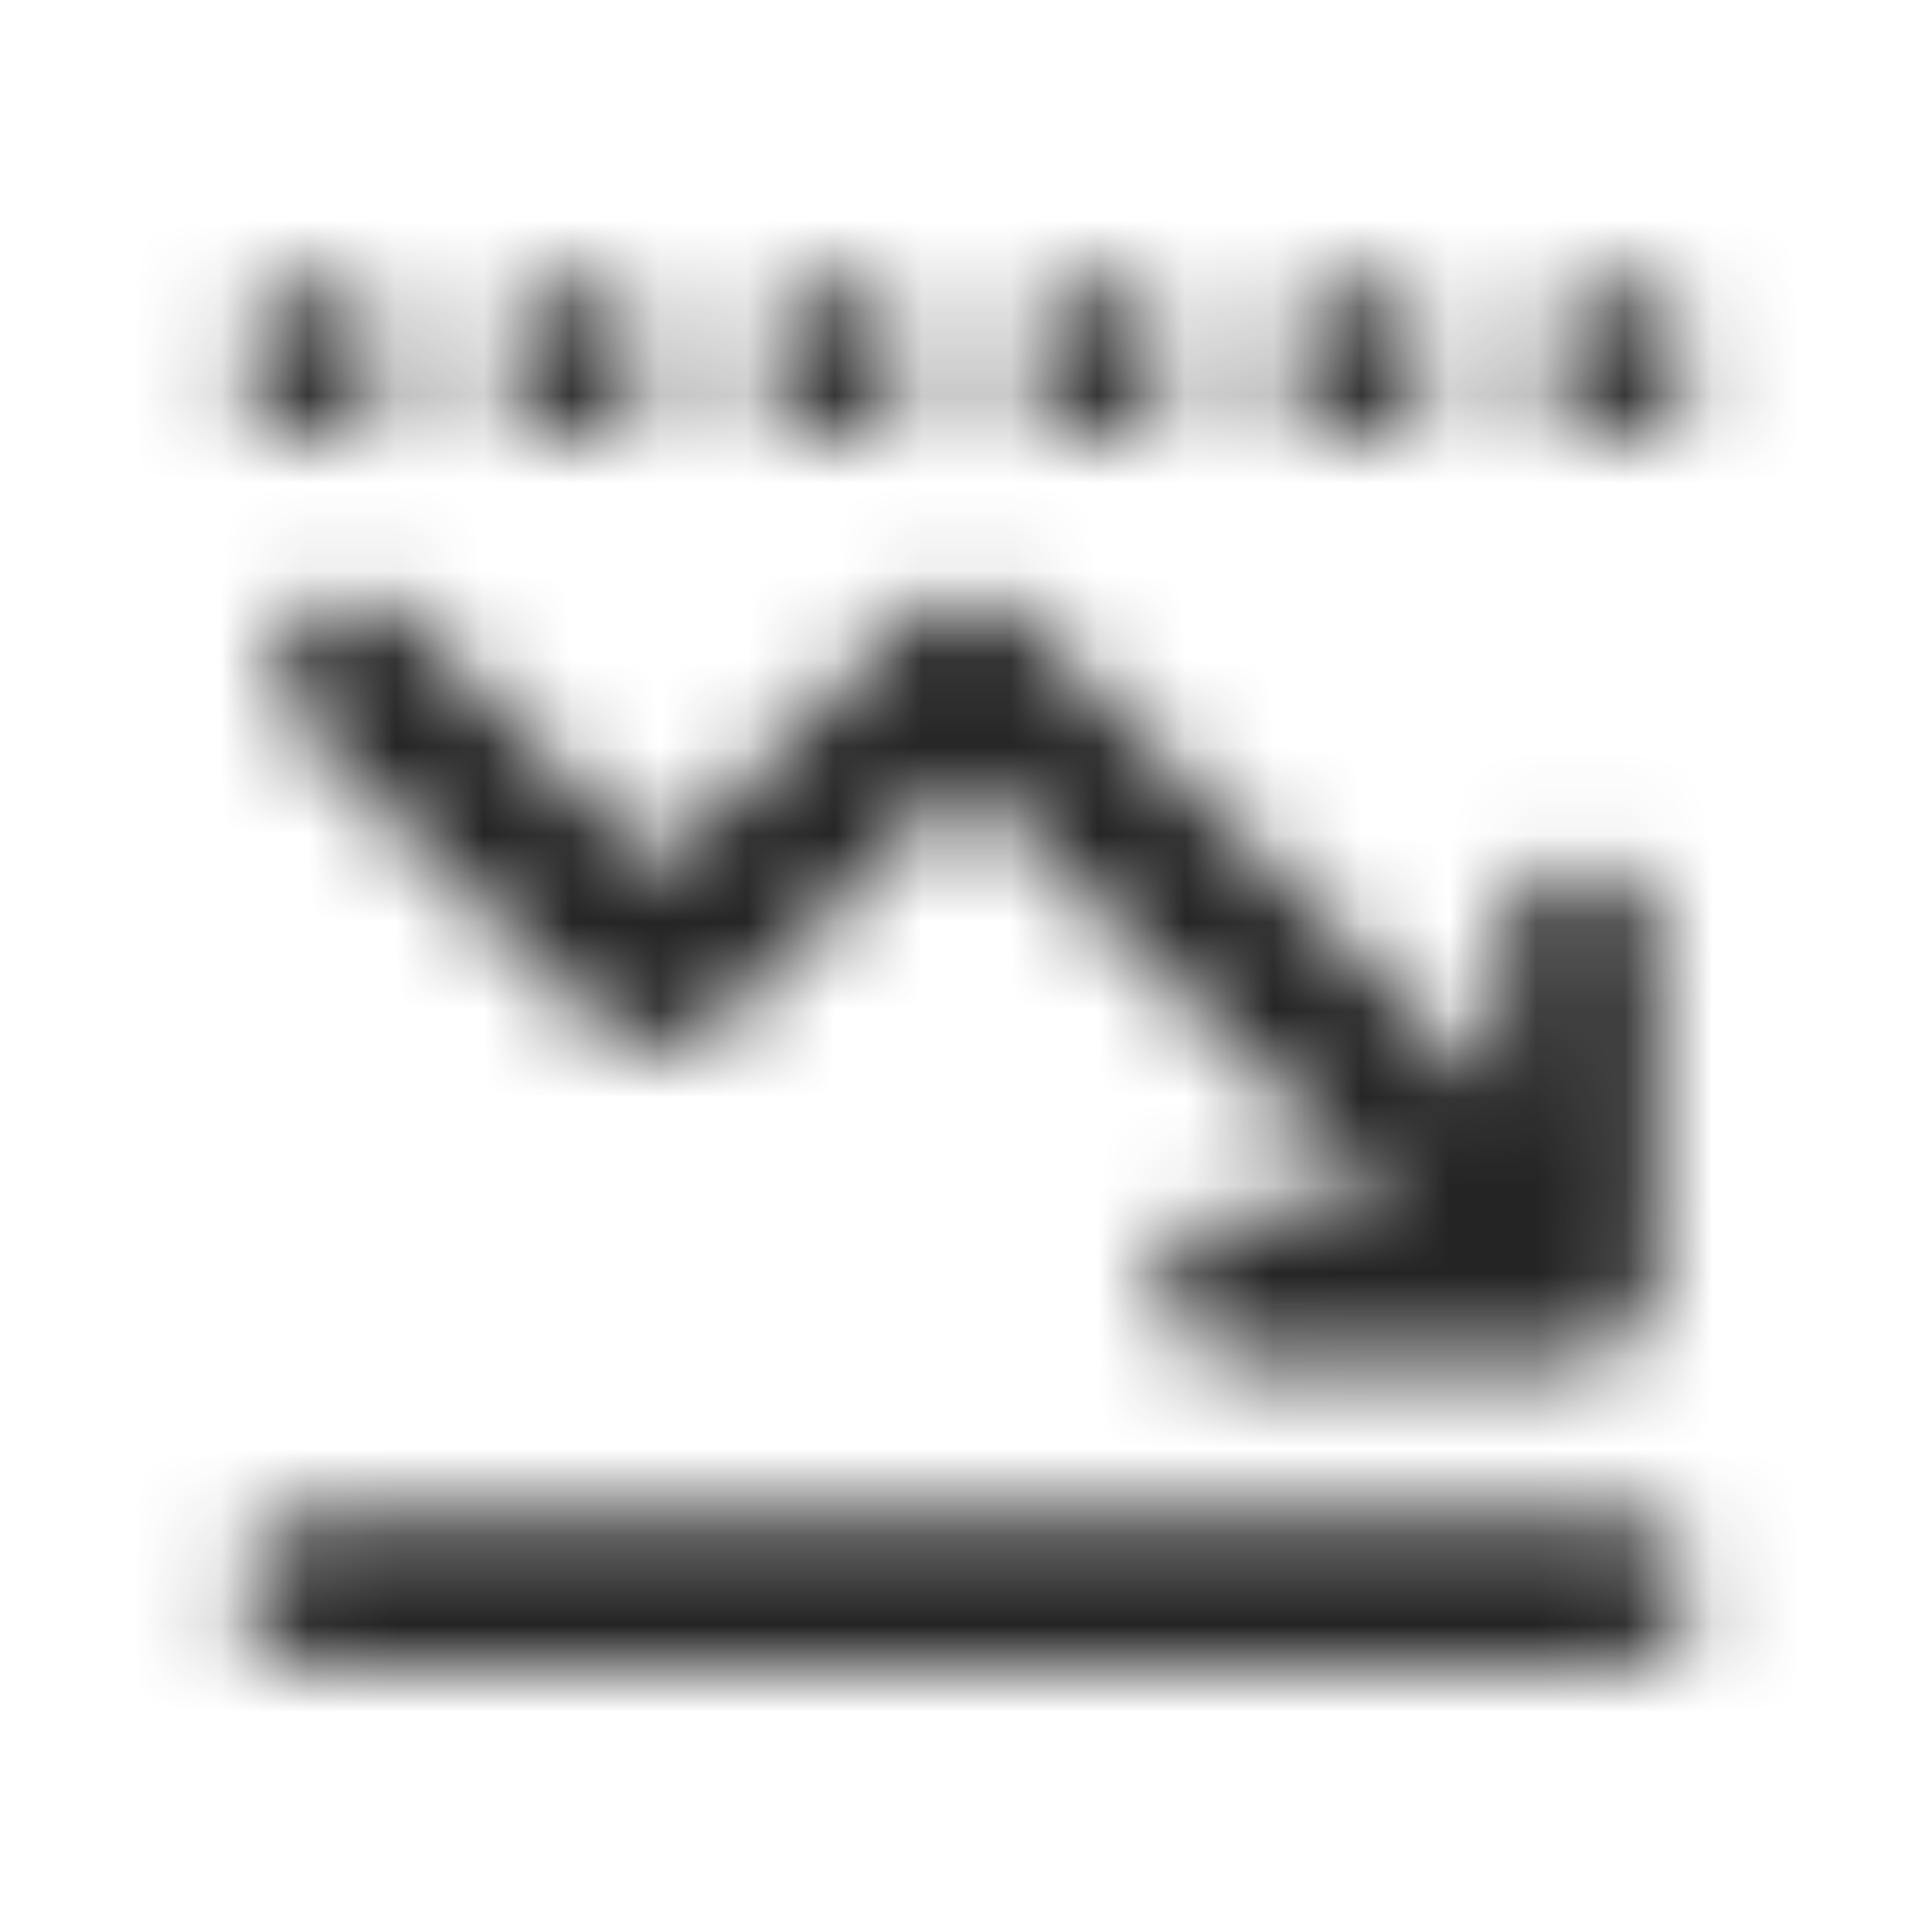 <svg width="22" height="22" viewBox="0 0 22 22" fill="none" xmlns="http://www.w3.org/2000/svg">
<mask id="mask0_271_112597" style="mask-type:alpha" maskUnits="userSpaceOnUse" x="2" y="3" width="18" height="16">
<path fill-rule="evenodd" clip-rule="evenodd" d="M2.688 18.125C2.688 18.608 3.079 19 3.562 19L18.438 19C18.921 19 19.312 18.608 19.312 18.125C19.312 17.642 18.921 17.25 18.438 17.25L3.562 17.25C3.079 17.25 2.688 17.642 2.688 18.125ZM2.688 4.125C2.688 4.608 3.079 5 3.562 5H3.61C4.094 5 4.485 4.608 4.485 4.125C4.485 3.642 4.094 3.25 3.61 3.25L3.562 3.25C3.079 3.25 2.688 3.642 2.688 4.125ZM5.615 4.125C5.615 4.608 6.006 5 6.49 5H6.585C7.069 5 7.46 4.608 7.46 4.125C7.46 3.642 7.069 3.25 6.585 3.25L6.49 3.25C6.006 3.25 5.615 3.642 5.615 4.125ZM8.59 4.125C8.59 4.608 8.981 5 9.465 5H9.56C10.044 5 10.435 4.608 10.435 4.125C10.435 3.642 10.044 3.25 9.56 3.25L9.465 3.25C8.981 3.25 8.59 3.642 8.59 4.125ZM11.565 4.125C11.565 4.608 11.956 5 12.44 5L12.536 5C13.019 5 13.411 4.608 13.411 4.125C13.411 3.642 13.019 3.25 12.536 3.25L12.44 3.25C11.956 3.25 11.565 3.642 11.565 4.125ZM14.54 4.125C14.54 4.608 14.931 5 15.415 5H15.511C15.994 5 16.386 4.608 16.386 4.125C16.386 3.642 15.994 3.25 15.511 3.25L15.415 3.25C14.931 3.25 14.54 3.642 14.54 4.125ZM17.515 4.125C17.515 4.608 17.906 5 18.39 5H18.438C18.921 5 19.312 4.608 19.312 4.125C19.312 3.642 18.921 3.25 18.438 3.25L18.39 3.25C17.906 3.25 17.515 3.642 17.515 4.125ZM13.188 14.625C13.188 14.142 13.579 13.75 14.062 13.75H15.888L11 8.862L8.119 11.744C7.777 12.085 7.223 12.085 6.881 11.744L3.381 8.244C3.04 7.902 3.04 7.348 3.381 7.006C3.723 6.665 4.277 6.665 4.619 7.006L7.5 9.888L10.381 7.006C10.723 6.665 11.277 6.665 11.619 7.006L17.125 12.513V10.688C17.125 10.204 17.517 9.812 18 9.812C18.483 9.812 18.875 10.204 18.875 10.688L18.875 14.625C18.875 15.108 18.483 15.5 18 15.5H14.062C13.579 15.5 13.188 15.108 13.188 14.625Z" fill="#242424"/>
</mask>
<g mask="url(#mask0_271_112597)">
<rect x="0.5" y="0.625" width="21" height="21" fill="#242424"/>
</g>
</svg>
